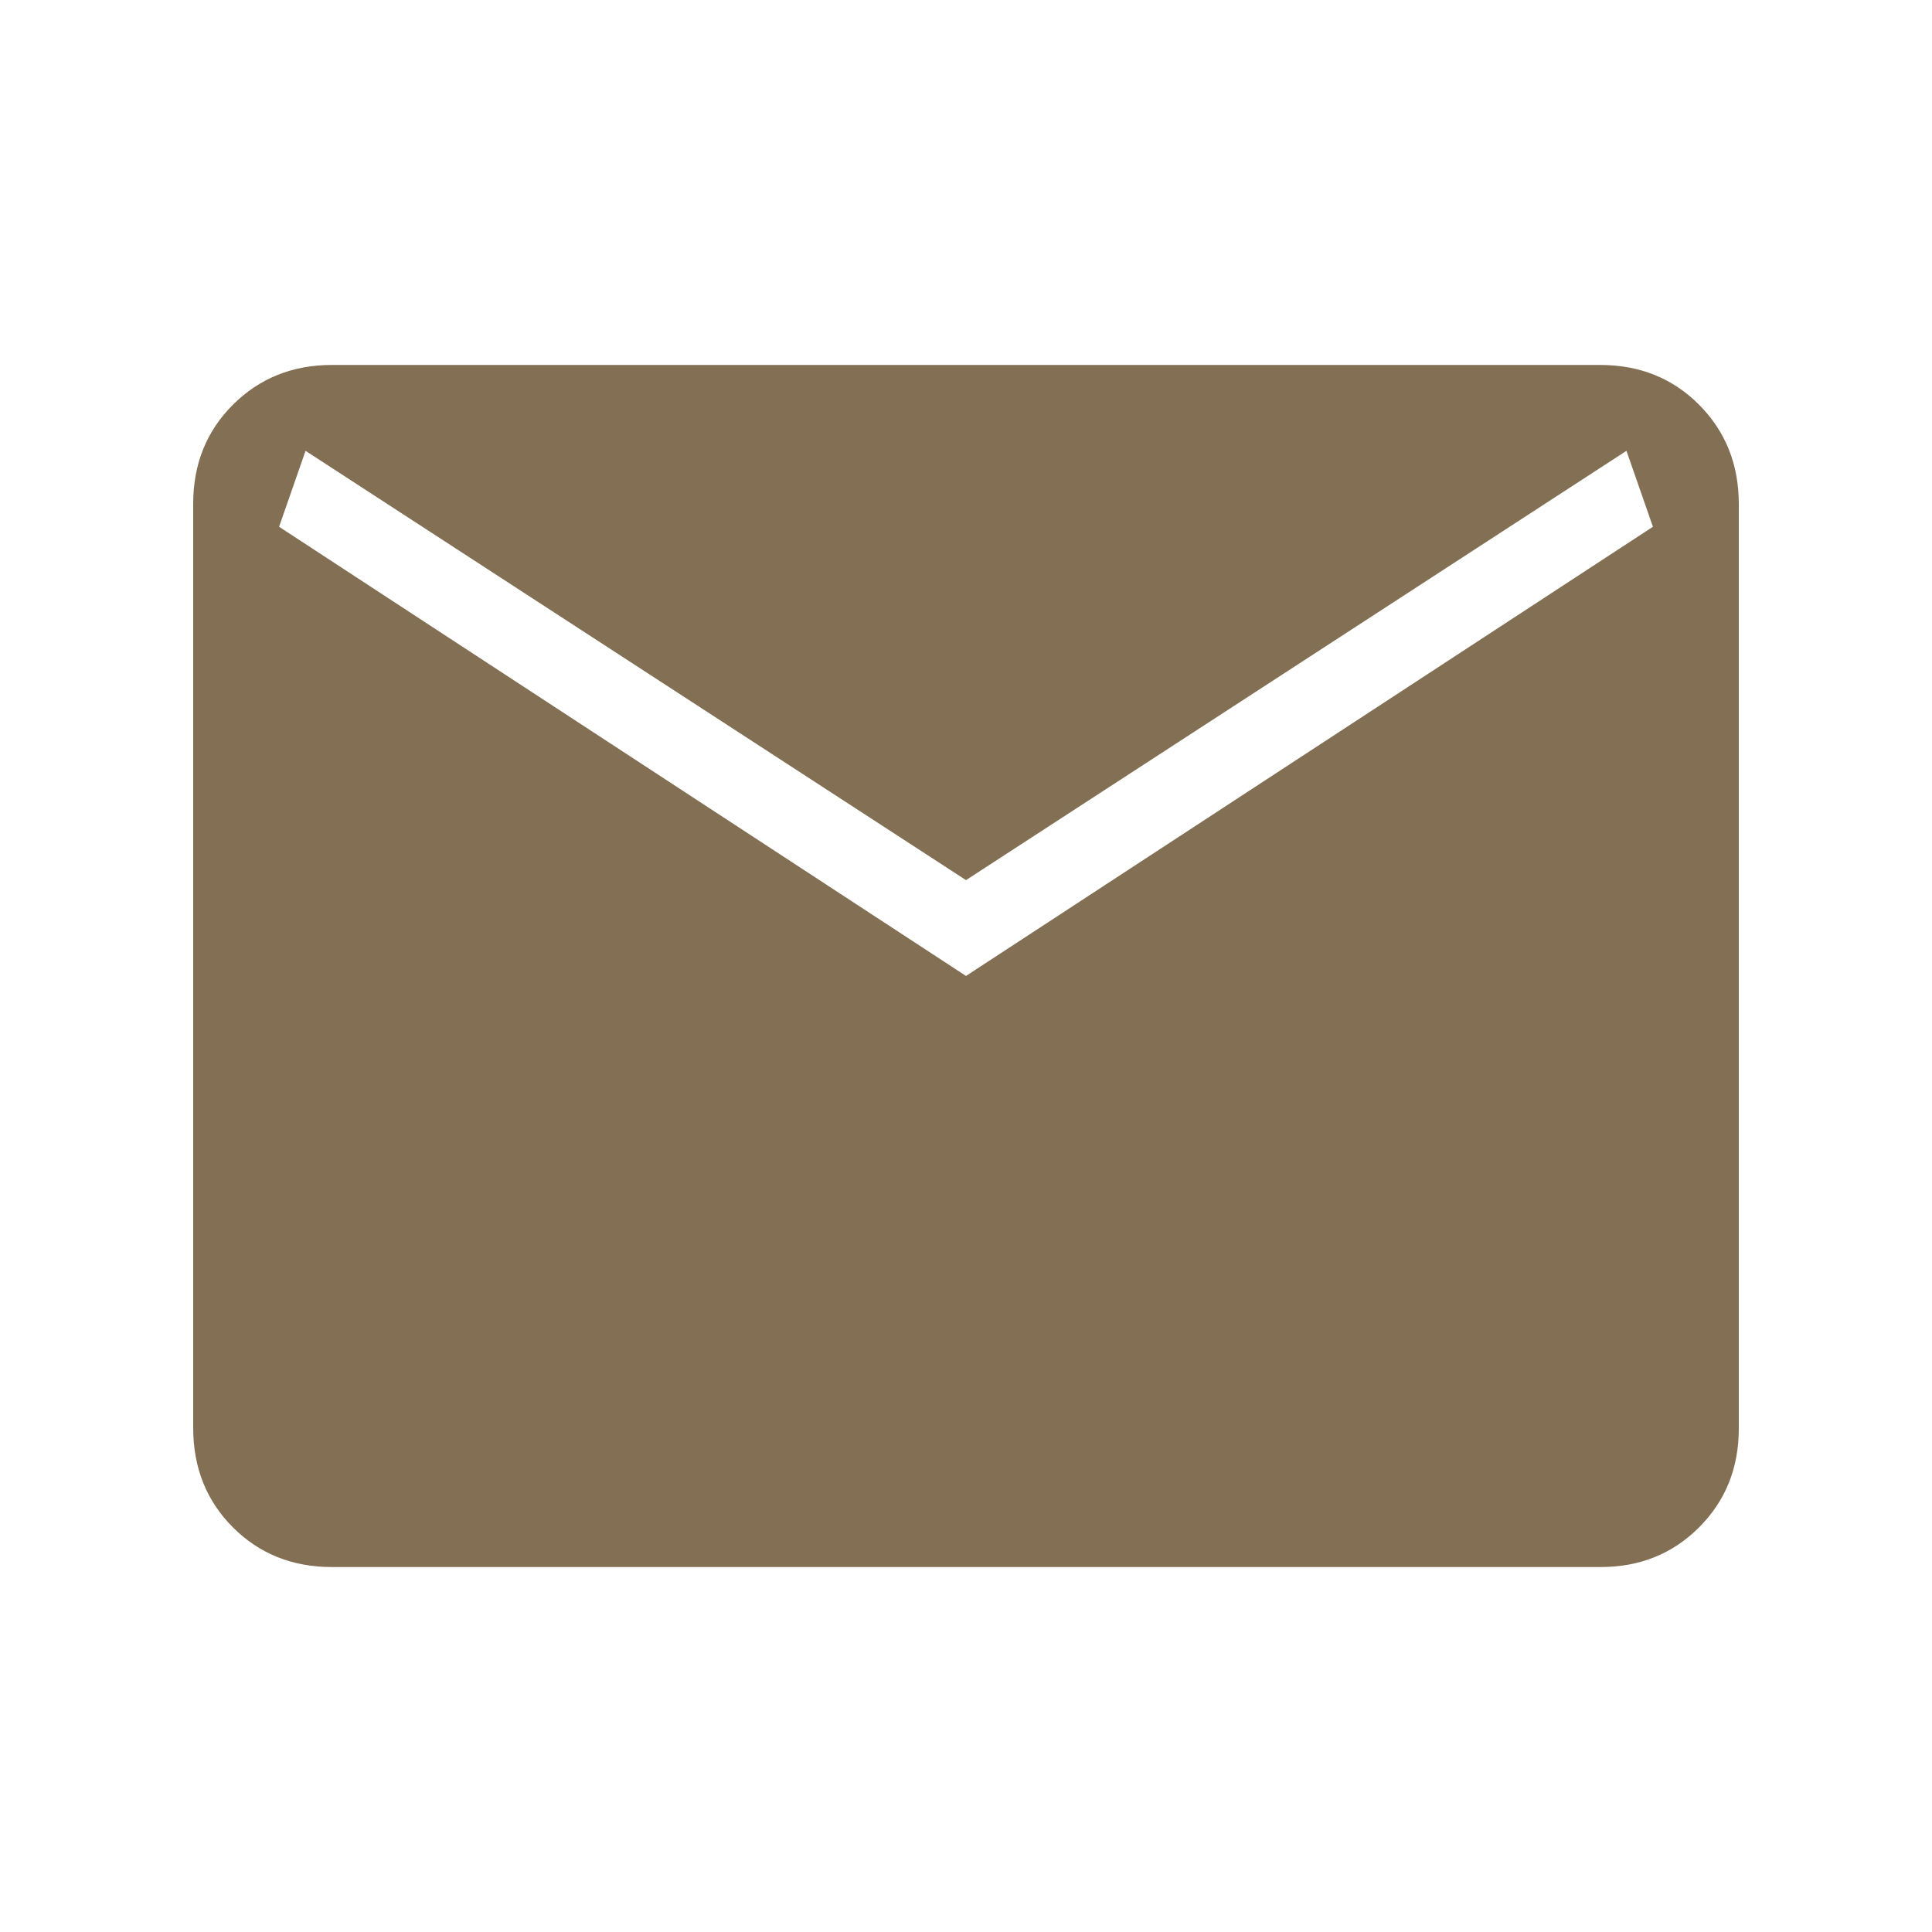 <svg width="20" height="20" viewBox="0 0 20 20" fill="none" xmlns="http://www.w3.org/2000/svg">
<g clip-path="url(#clip0_42_1209)">
<path d="M3.436 16.222C3.027 16.222 2.685 16.085 2.412 15.812C2.138 15.538 2.001 15.196 2 14.786V5.214C2 4.805 2.137 4.463 2.412 4.189C2.686 3.916 3.027 3.778 3.436 3.778H16.564C16.973 3.778 17.315 3.915 17.588 4.189C17.862 4.464 17.999 4.805 18 5.214V14.787C18 15.196 17.863 15.537 17.588 15.812C17.314 16.086 16.973 16.223 16.564 16.222H3.436ZM10 10.103L17.111 5.453L16.837 4.667L10 9.111L3.163 4.667L2.889 5.453L10 10.103Z" fill="#836F54"/>
</g>
<defs>
<clipPath id="clip0_42_1209">
<rect width="16" height="12.444" fill="white" transform="translate(2 3.778)"/>
</clipPath>
</defs>
</svg>
